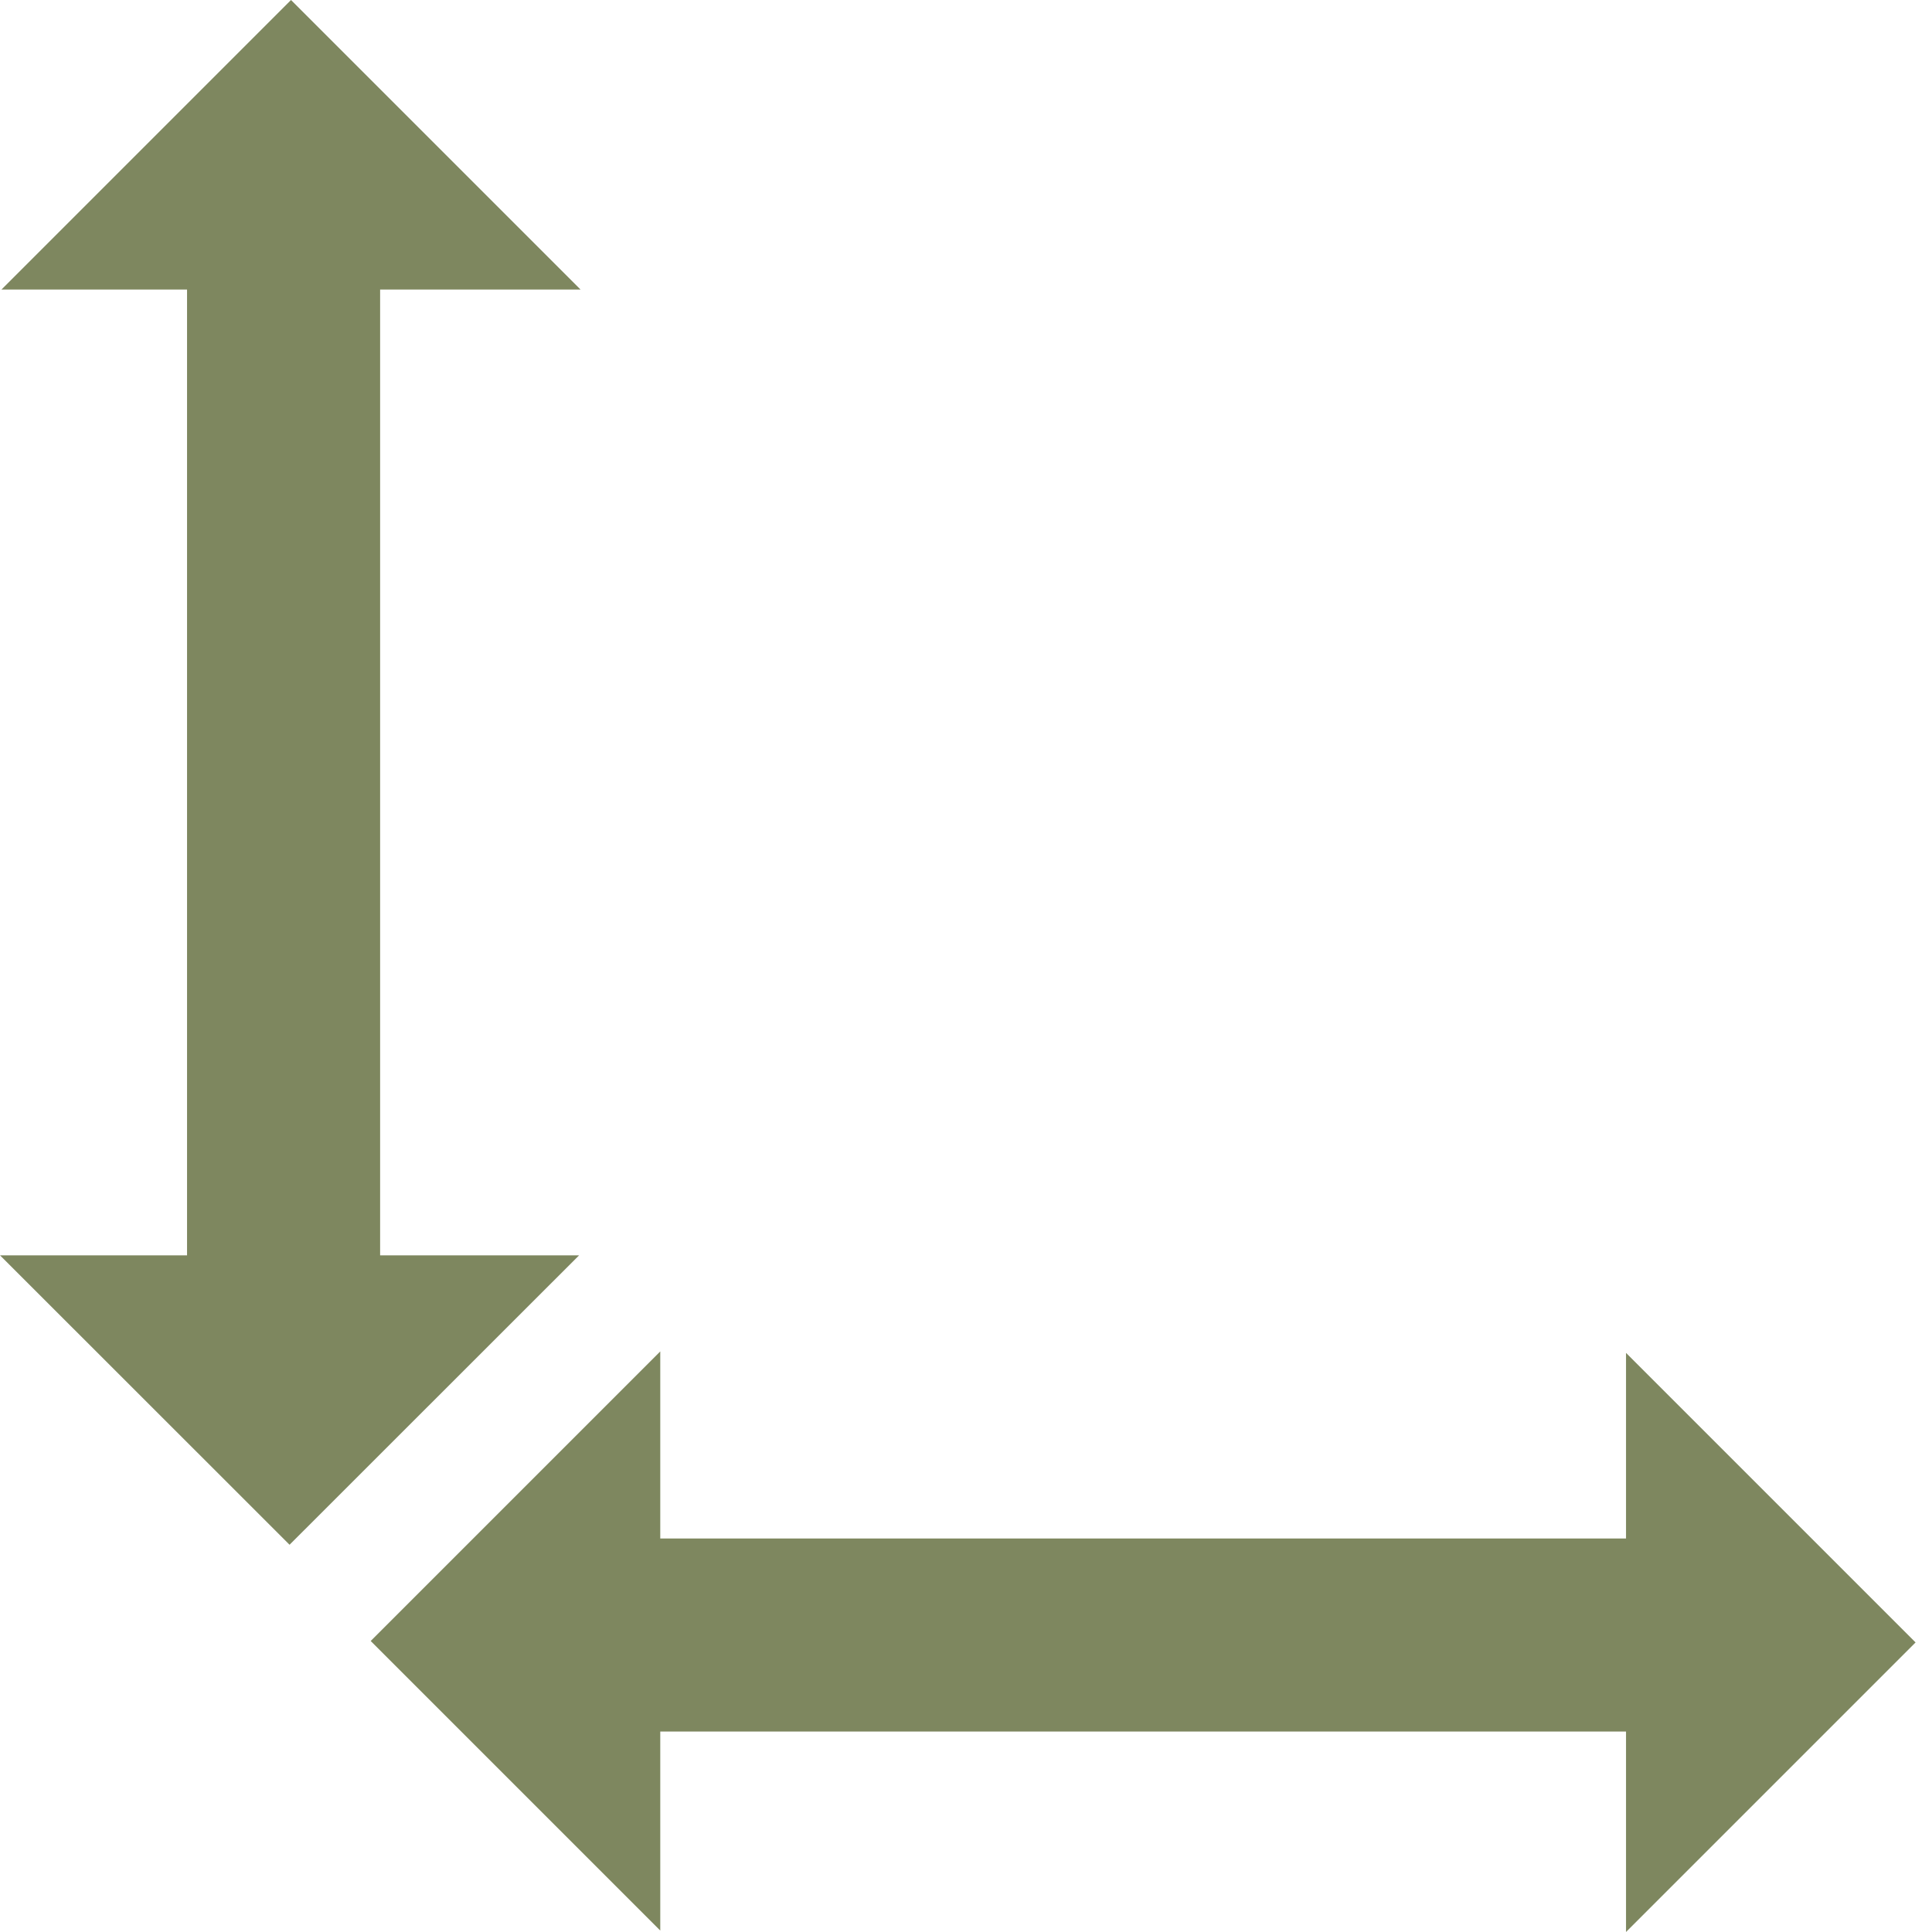 <?xml version="1.0" encoding="UTF-8"?> <svg xmlns="http://www.w3.org/2000/svg" width="16" height="16" viewBox="0 0 16 16" fill="none"> <path d="M3.148 2.398H4.808L2.41 0L0.012 2.398H1.549V10.396H0L2.398 12.793L4.796 10.396H3.148V2.398Z" fill="#7E875F"></path> <path d="M13.466 14.34L13.466 16L15.864 13.602L13.466 11.204L13.466 12.741L5.468 12.741L5.468 11.192L3.07 13.59L5.468 15.988L5.468 14.34L13.466 14.34Z" fill="#7E875F"></path> </svg> 